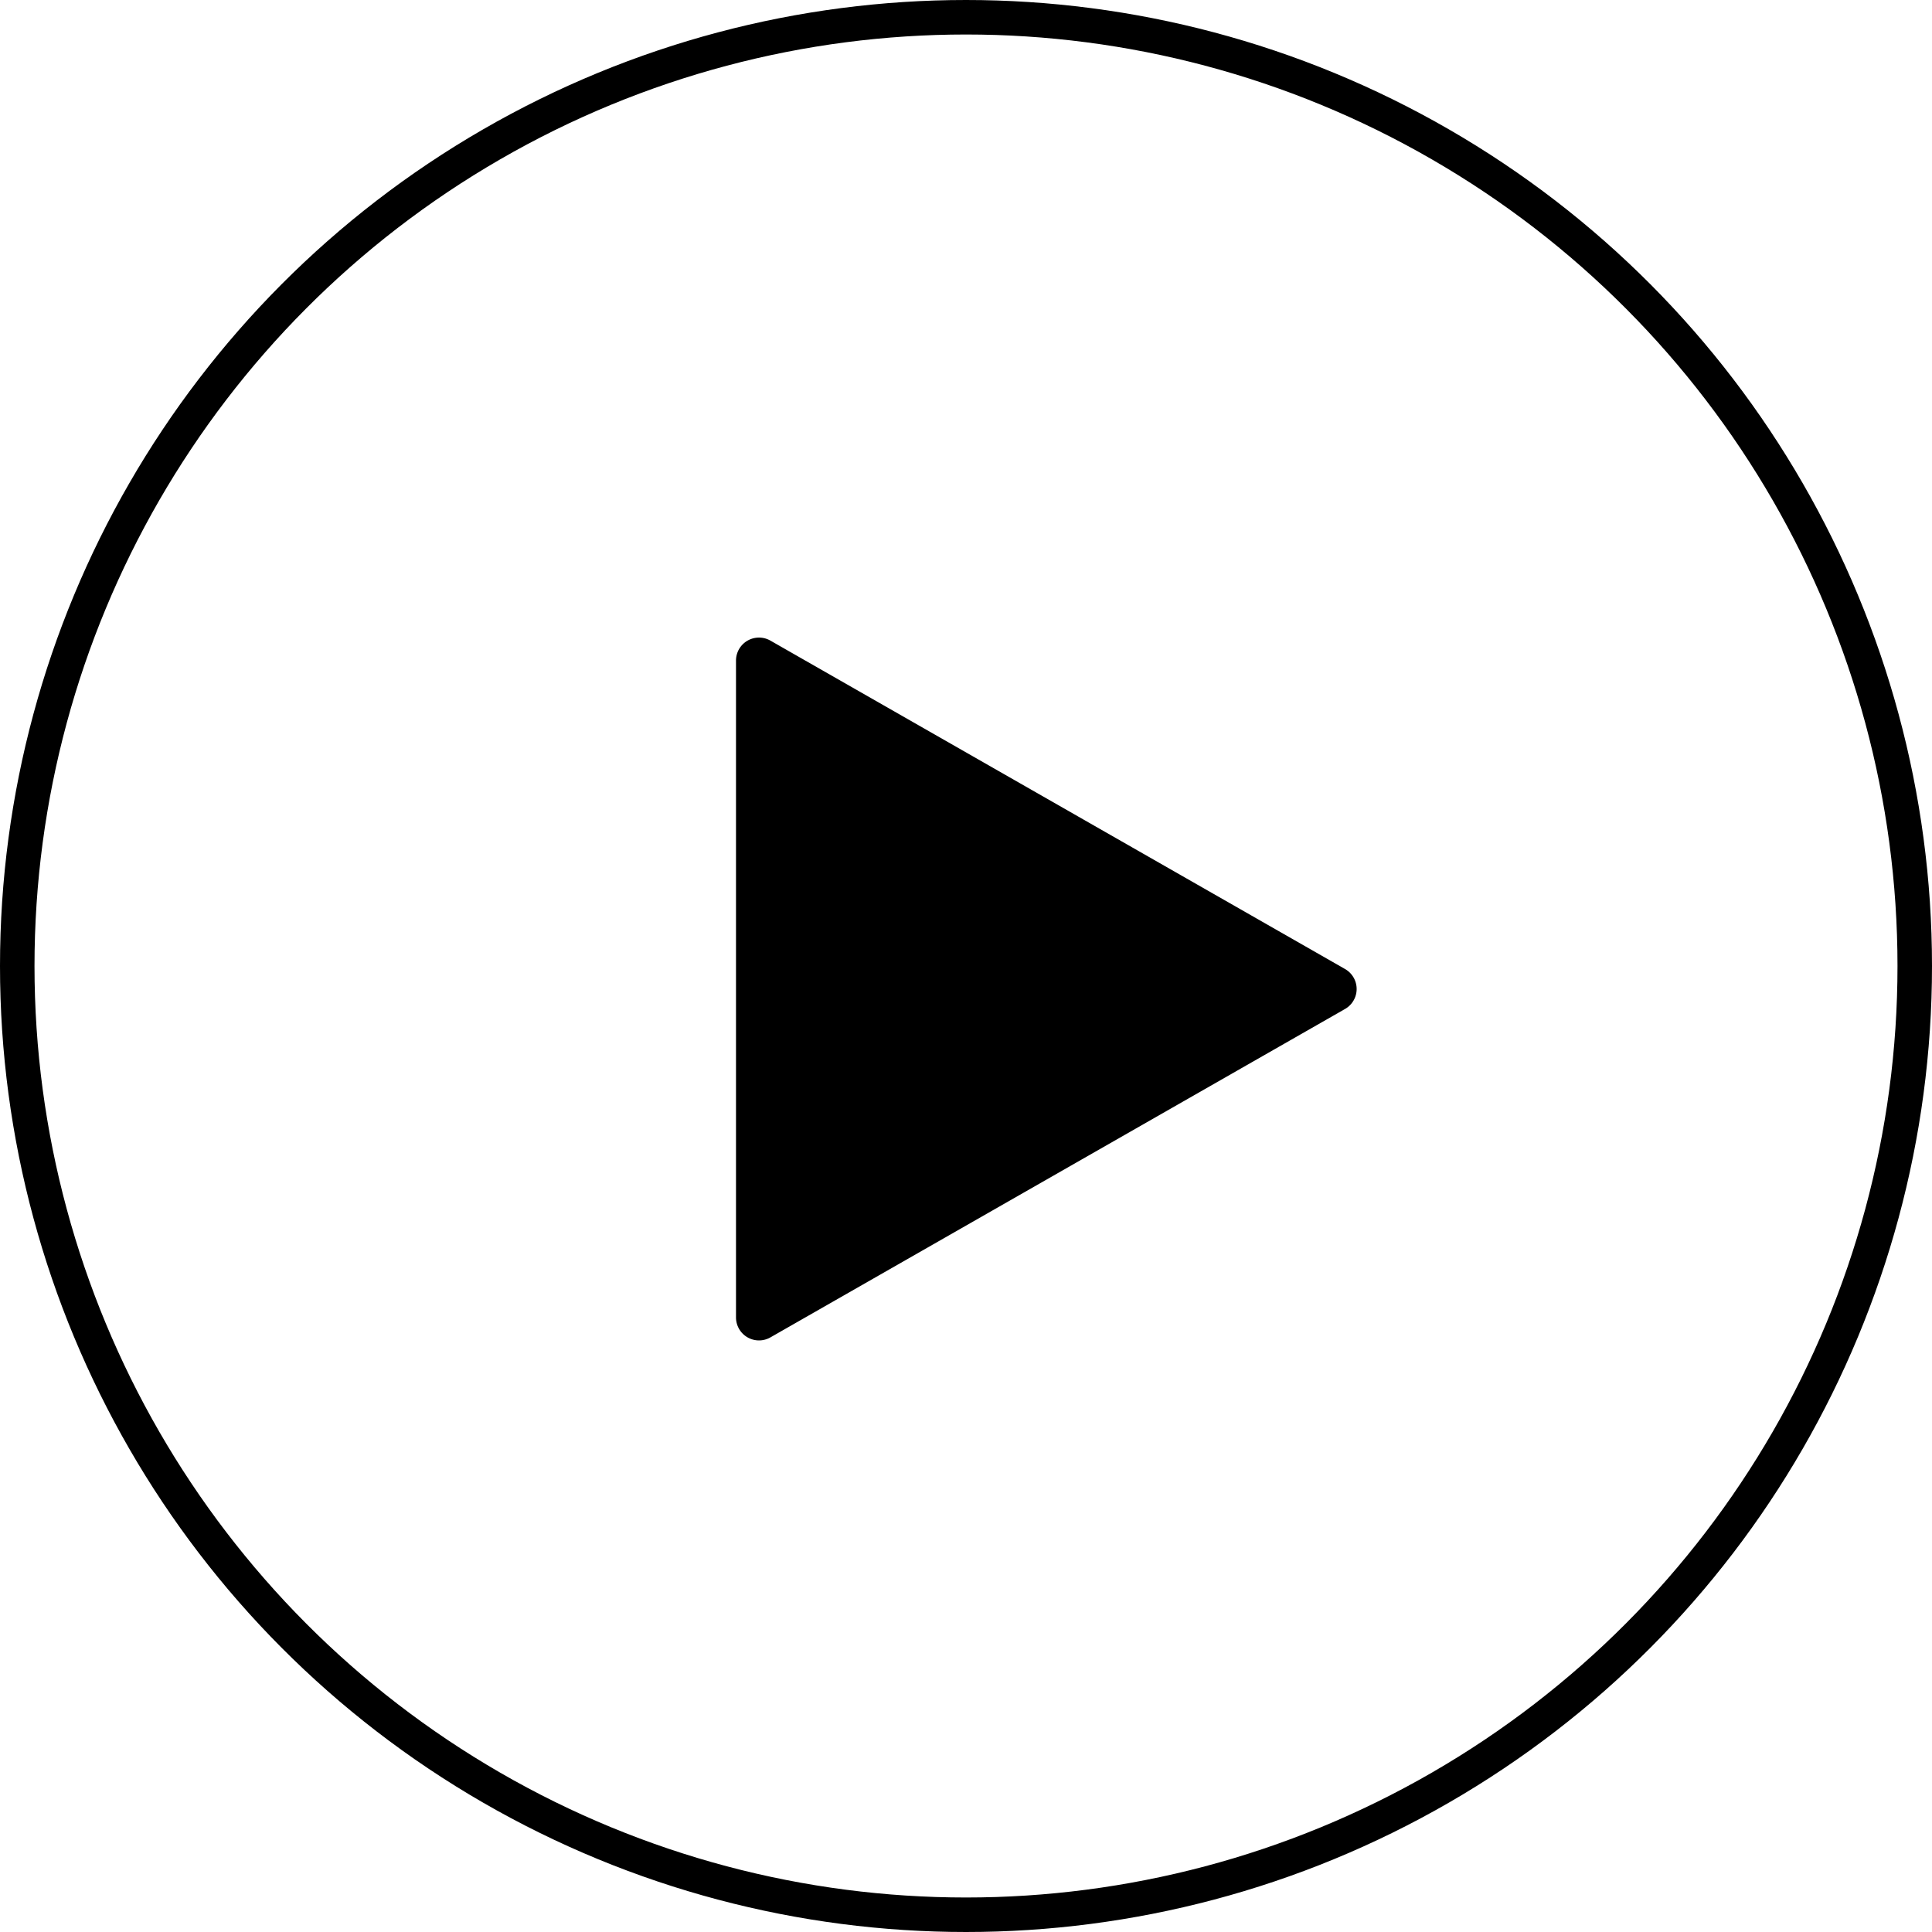 <svg xmlns="http://www.w3.org/2000/svg" width="84" height="84" viewBox="0 0 84 84"><defs><style>.a,.c{fill:none;}.a{stroke:#000;stroke-width:1.5px;}.b{stroke:none;}</style></defs><g transform="translate(-146 -348)"><g class="a" transform="translate(146 348)"><circle class="b" cx="42" cy="42" r="42"/><circle class="c" cx="42" cy="42" r="41.25"/></g><path d="M15.132,1.519a1,1,0,0,1,1.736,0L31.145,26.5a1,1,0,0,1-.868,1.5H1.723a1,1,0,0,1-.868-1.5Z" transform="translate(206 375) rotate(90)"/></g></svg>